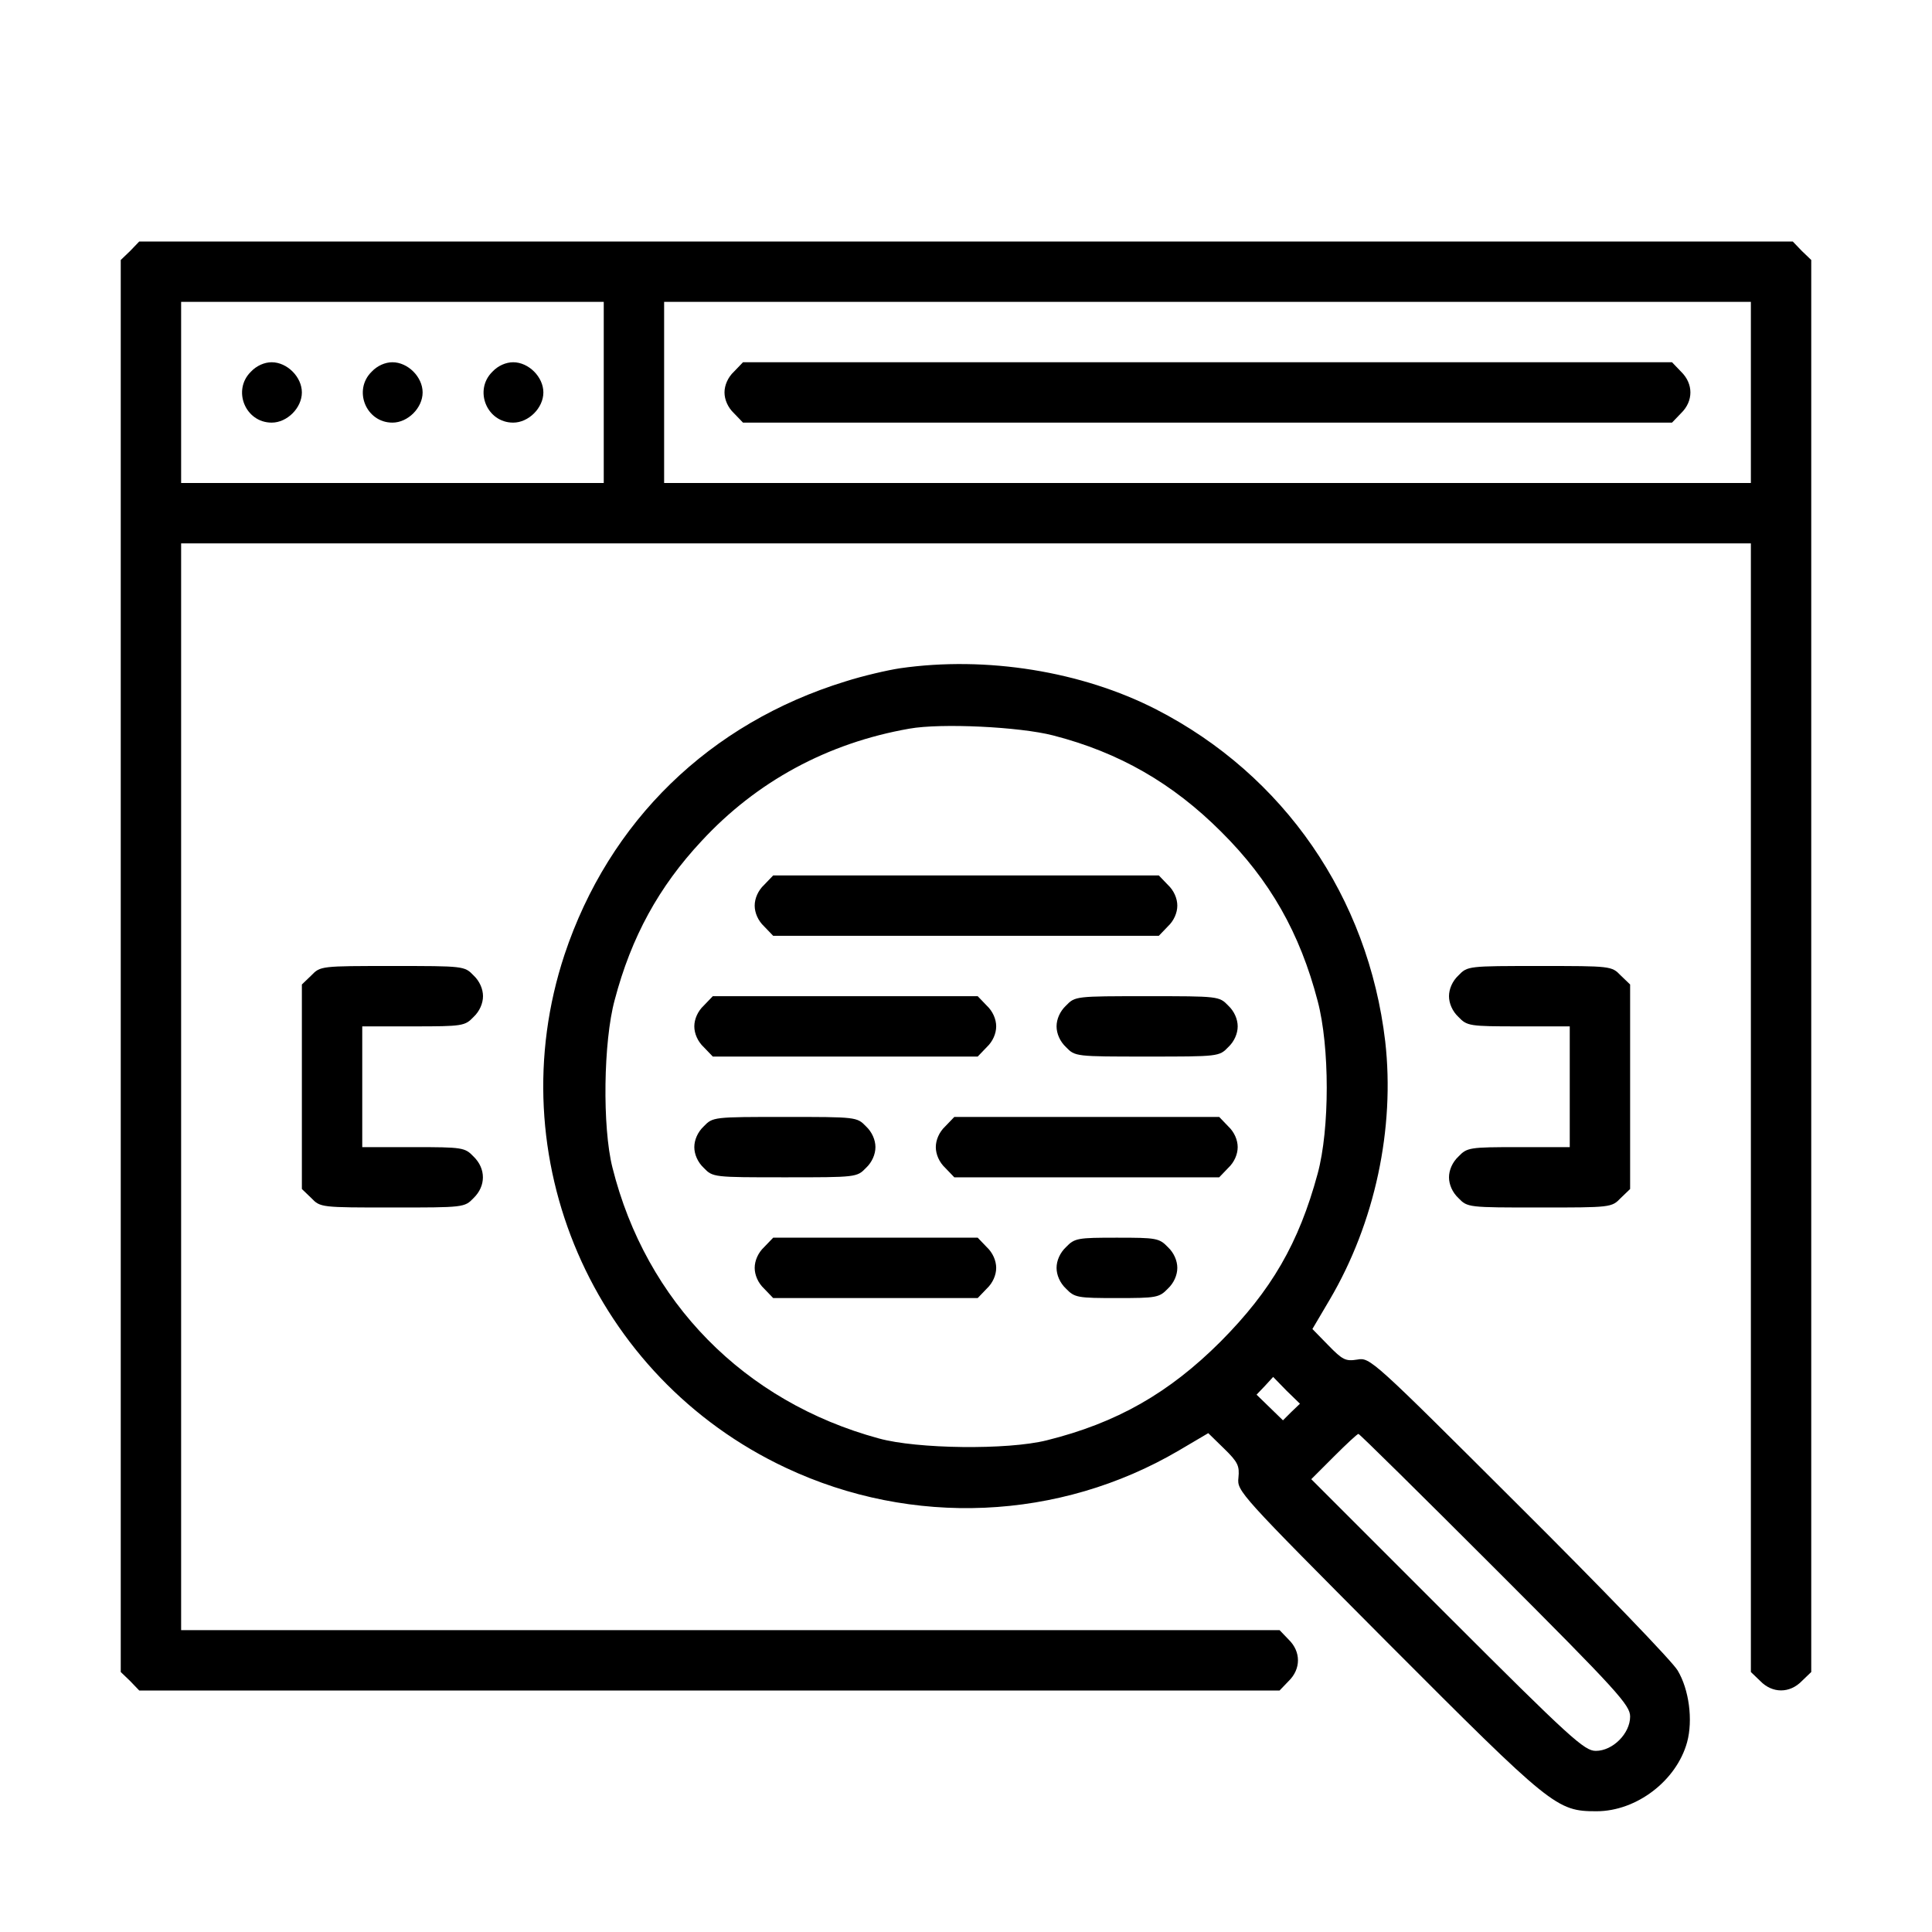 <?xml version="1.0" standalone="no"?>
<!DOCTYPE svg PUBLIC "-//W3C//DTD SVG 20010904//EN"
 "http://www.w3.org/TR/2001/REC-SVG-20010904/DTD/svg10.dtd">
<svg version="1.0" xmlns="http://www.w3.org/2000/svg"
 width="512pt" height="512pt" viewBox="0 0 512 512"
 preserveAspectRatio="xMidYMid meet">

<g transform="translate(0,512) scale(0.1,-0.1)"
fill="#000000" stroke="none">
<path d="M345 4455 l-25 -24 0 -1871 0 -1871 25 -24 24 -25 1511 0 1511 0 24
25 c33 32 33 78 0 110 l-24 25 -1456 0 -1455 0 0 1440 0 1440 2080 0 2080 0 0
-1495 0 -1496 25 -24 c32 -33 78 -33 110 0 l25 24 0 1871 0 1871 -25 24 -24
25 -2191 0 -2191 0 -24 -25z m1255 -375 l0 -240 -560 0 -560 0 0 240 0 240
560 0 560 0 0 -240z m3040 0 l0 -240 -1440 0 -1440 0 0 240 0 240 1440 0 1440
0 0 -240z"/>
<path d="M665 4135 c-50 -49 -15 -135 55 -135 41 0 80 39 80 80 0 41 -39 80
-80 80 -19 0 -40 -9 -55 -25z"/>
<path d="M985 4135 c-50 -49 -15 -135 55 -135 41 0 80 39 80 80 0 41 -39 80
-80 80 -19 0 -40 -9 -55 -25z"/>
<path d="M1305 4135 c-50 -49 -15 -135 55 -135 41 0 80 39 80 80 0 41 -39 80
-80 80 -19 0 -40 -9 -55 -25z"/>
<path d="M1945 4135 c-16 -15 -25 -36 -25 -55 0 -19 9 -40 25 -55 l24 -25
1231 0 1231 0 24 25 c33 32 33 78 0 110 l-24 25 -1231 0 -1231 0 -24 -25z"/>
<path d="M2385 3349 c-33 -5 -98 -20 -145 -35 -360 -111 -626 -370 -744 -724
-177 -535 75 -1120 587 -1360 334 -157 724 -140 1041 46 l78 46 42 -41 c37
-36 41 -46 38 -77 -4 -36 1 -41 394 -436 437 -438 449 -448 555 -448 106 0
212 81 240 183 16 59 5 140 -25 190 -13 23 -202 219 -420 436 -390 389 -395
394 -429 388 -31 -5 -39 -1 -77 38 l-42 43 46 78 c120 204 173 454 147 684
-45 382 -268 706 -607 880 -197 101 -450 142 -679 109z m406 -178 c175 -45
317 -127 445 -255 130 -129 209 -269 256 -449 32 -121 32 -339 0 -457 -50
-185 -123 -310 -257 -445 -137 -137 -276 -216 -461 -262 -104 -26 -344 -23
-445 5 -357 97 -617 362 -706 718 -27 107 -24 334 6 444 44 167 117 300 230
421 146 158 334 260 551 298 84 15 292 5 381 -18z m631 -1793 l-22 -22 -35 34
-35 34 22 23 22 24 35 -36 36 -35 -23 -22z m541 -416 c325 -325 357 -361 357
-391 0 -45 -46 -91 -91 -91 -30 0 -66 32 -394 360 l-360 360 60 60 c33 33 62
60 65 60 3 0 166 -161 363 -358z"/>
<path d="M2025 2775 c-16 -15 -25 -36 -25 -55 0 -19 9 -40 25 -55 l24 -25 511
0 511 0 24 25 c16 15 25 36 25 55 0 19 -9 40 -25 55 l-24 25 -511 0 -511 0
-24 -25z"/>
<path d="M1865 2455 c-16 -15 -25 -36 -25 -55 0 -19 9 -40 25 -55 l24 -25 351
0 351 0 24 25 c16 15 25 36 25 55 0 19 -9 40 -25 55 l-24 25 -351 0 -351 0
-24 -25z"/>
<path d="M2825 2455 c-16 -15 -25 -36 -25 -55 0 -19 9 -40 25 -55 24 -25 26
-25 215 -25 189 0 191 0 215 25 16 15 25 36 25 55 0 19 -9 40 -25 55 -24 25
-26 25 -215 25 -189 0 -191 0 -215 -25z"/>
<path d="M1865 2135 c-16 -15 -25 -36 -25 -55 0 -19 9 -40 25 -55 24 -25 26
-25 215 -25 189 0 191 0 215 25 16 15 25 36 25 55 0 19 -9 40 -25 55 -24 25
-26 25 -215 25 -189 0 -191 0 -215 -25z"/>
<path d="M2505 2135 c-16 -15 -25 -36 -25 -55 0 -19 9 -40 25 -55 l24 -25 351
0 351 0 24 25 c16 15 25 36 25 55 0 19 -9 40 -25 55 l-24 25 -351 0 -351 0
-24 -25z"/>
<path d="M2025 1815 c-16 -15 -25 -36 -25 -55 0 -19 9 -40 25 -55 l24 -25 271
0 271 0 24 25 c16 15 25 36 25 55 0 19 -9 40 -25 55 l-24 25 -271 0 -271 0
-24 -25z"/>
<path d="M2825 1815 c-16 -15 -25 -36 -25 -55 0 -19 9 -40 25 -55 23 -24 31
-25 135 -25 104 0 112 1 135 25 16 15 25 36 25 55 0 19 -9 40 -25 55 -23 24
-31 25 -135 25 -104 0 -112 -1 -135 -25z"/>
<path d="M825 2535 l-25 -24 0 -271 0 -271 25 -24 c24 -25 26 -25 215 -25 189
0 191 0 215 25 33 32 33 78 0 110 -23 24 -29 25 -160 25 l-135 0 0 160 0 160
135 0 c131 0 137 1 160 25 16 15 25 36 25 55 0 19 -9 40 -25 55 -24 25 -26 25
-215 25 -189 0 -191 0 -215 -25z"/>
<path d="M3865 2535 c-16 -15 -25 -36 -25 -55 0 -19 9 -40 25 -55 23 -24 29
-25 160 -25 l135 0 0 -160 0 -160 -135 0 c-131 0 -137 -1 -160 -25 -16 -15
-25 -36 -25 -55 0 -19 9 -40 25 -55 24 -25 26 -25 215 -25 189 0 191 0 215 25
l25 24 0 271 0 271 -25 24 c-24 25 -26 25 -215 25 -189 0 -191 0 -215 -25z"/>
</g>
</svg>
